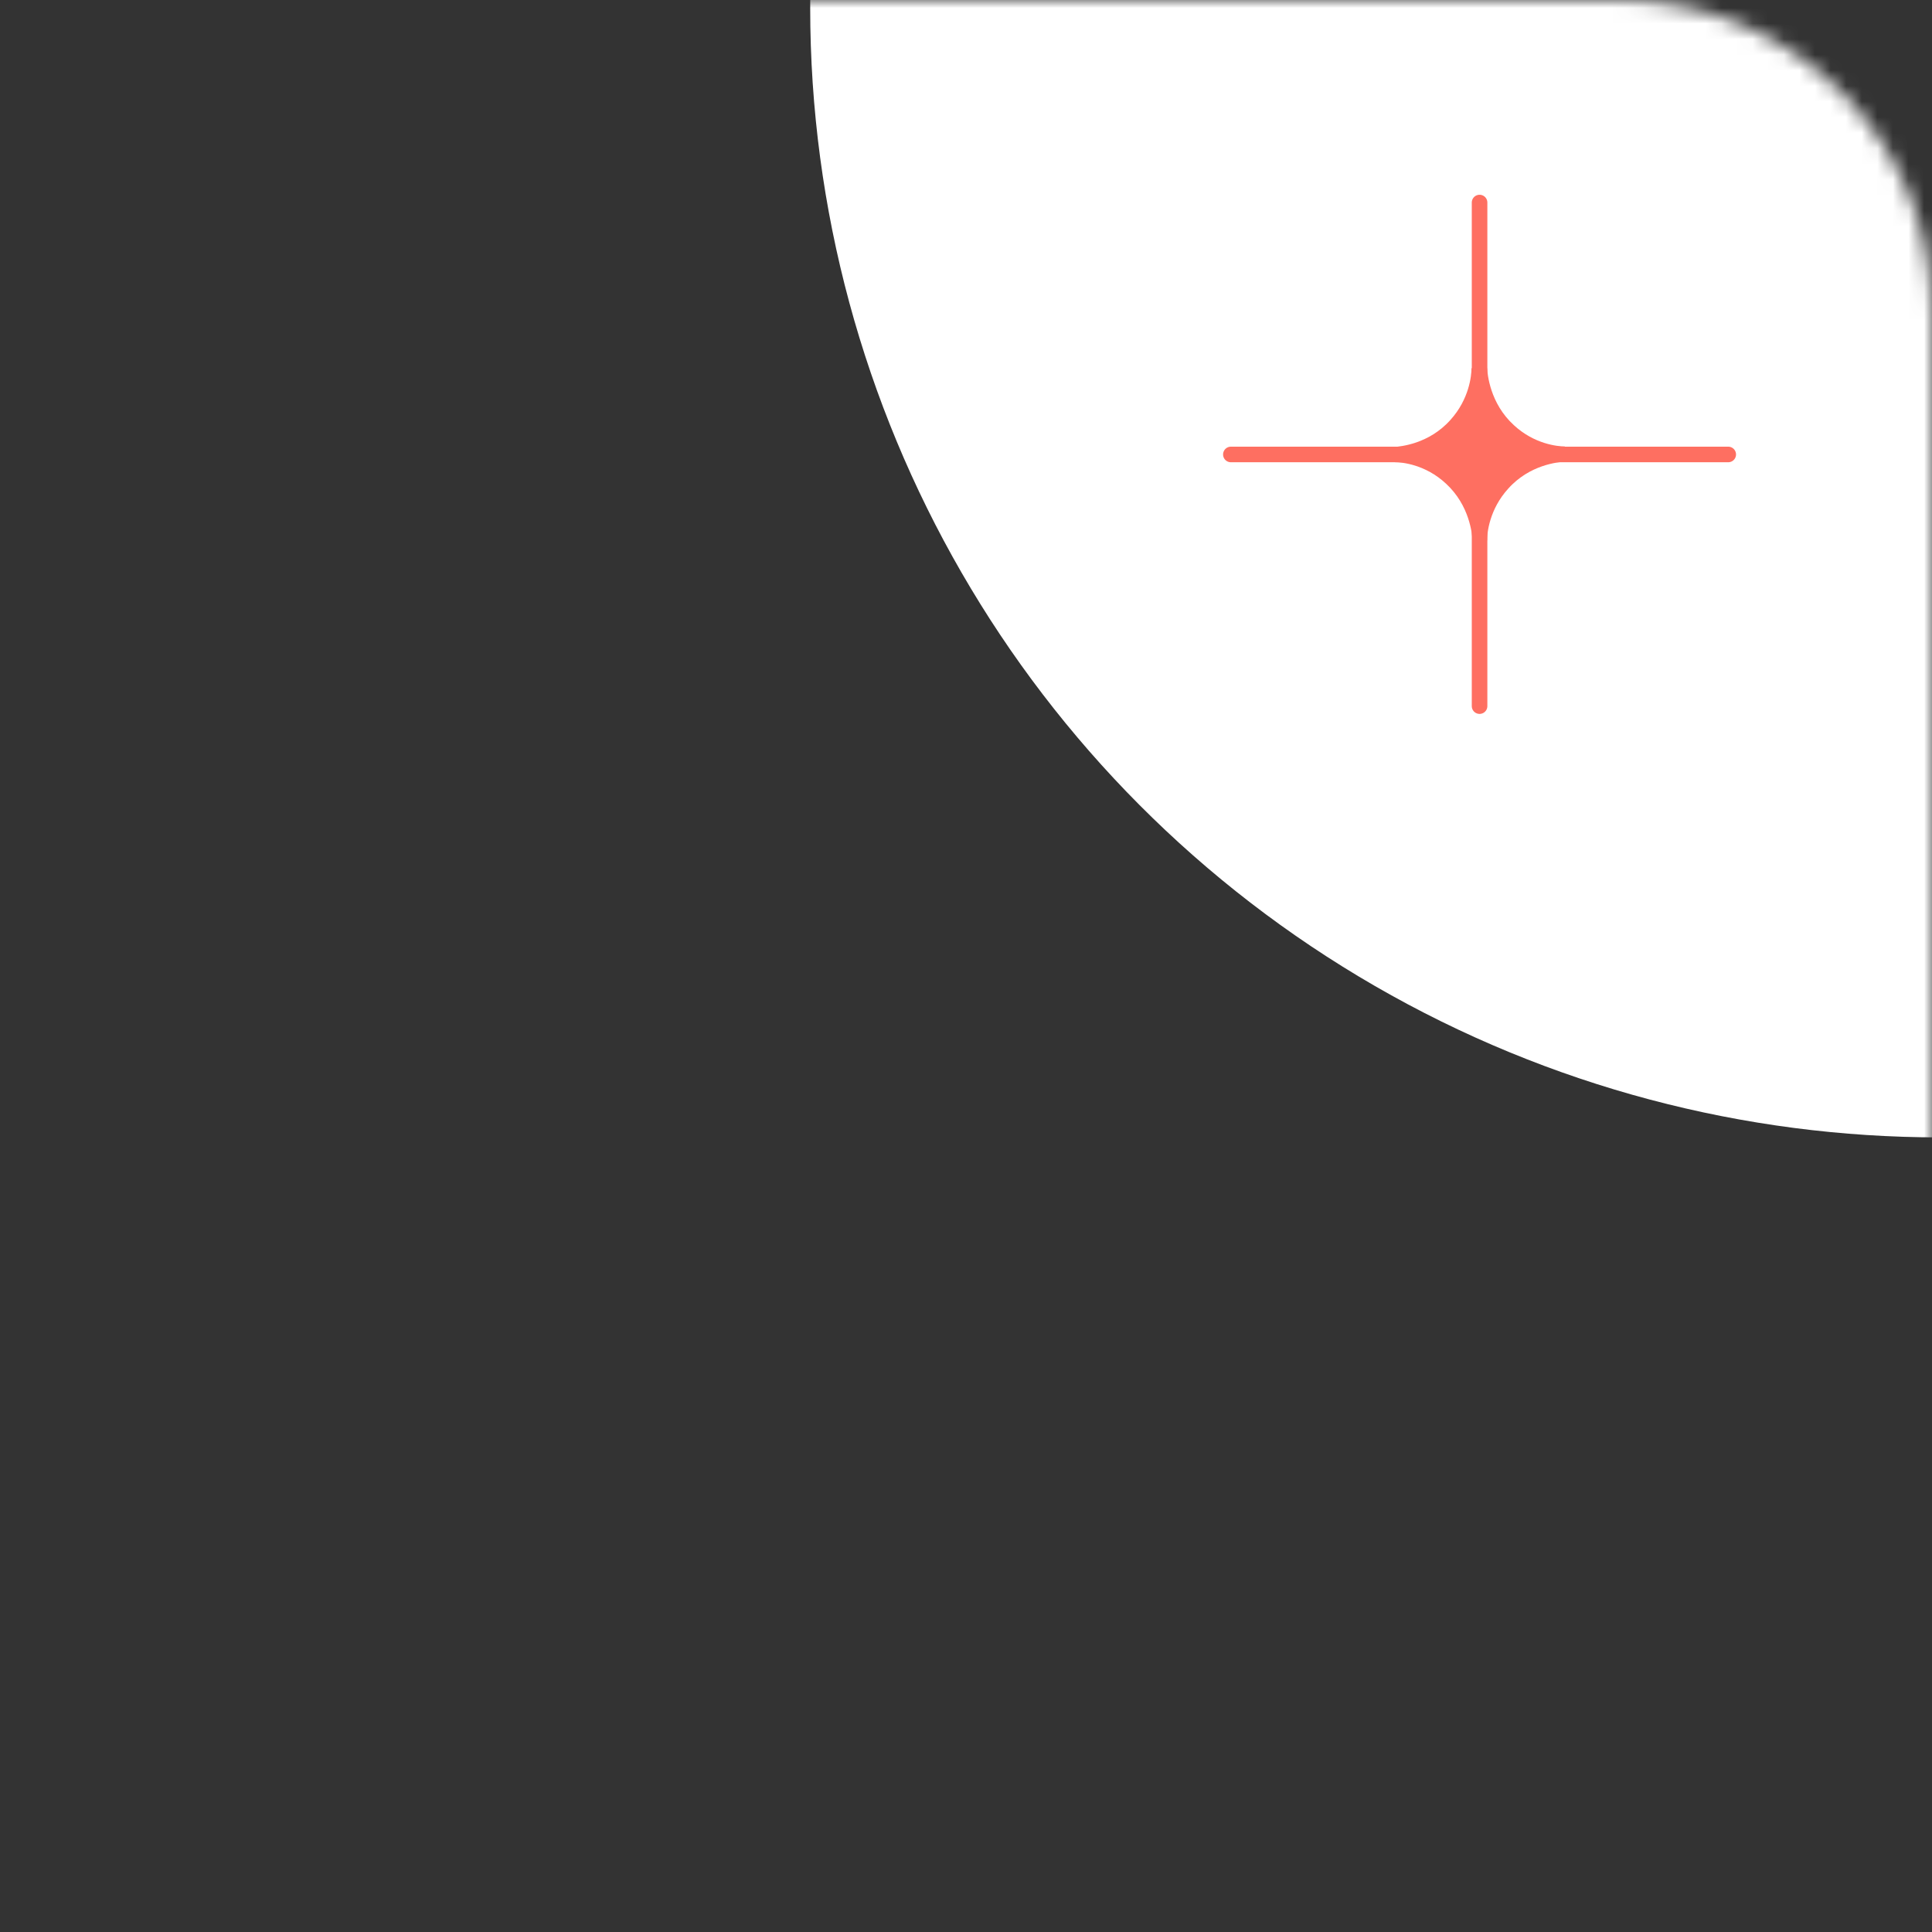 <svg width="124" height="124" viewBox="0 0 124 124" fill="none" xmlns="http://www.w3.org/2000/svg">
<rect x="0" y="0" width="124" height="124" fill="#333333" stroke="none"/>
<mask id="mask0" mask-type="alpha" maskUnits="userSpaceOnUse" x="0" y="0" width="124" height="124">
<path d="M0 0H104C115.046 0 124 8.954 124 20V124H0V0Z" fill="#C4C4C4"/>
</mask>
<g mask="url(#mask0)">
<circle cx="124.5" cy="0.5" r="72.5" fill="white"/>
<path d="M94.962 13V45.32" stroke="#FE6F61" stroke-miterlimit="10" stroke-linecap="round" stroke-linejoin="round"/>
<path d="M110.922 29.168H79" stroke="#FE6F61" stroke-miterlimit="10" stroke-linecap="round" stroke-linejoin="round"/>
<path d="M95.393 23.633C95.429 24.034 95.573 25.894 97.121 27.317C98.453 28.557 99.966 28.703 100.434 28.703C98.741 28.703 97.085 28.703 95.393 28.703V23.633Z" fill="#FE6F61" stroke="#FE6F61" stroke-width="0.1"/>
<path d="M100.398 29.58C100.001 29.617 98.165 29.762 96.761 31.331C95.537 32.68 95.393 34.212 95.393 34.686C95.393 32.972 95.393 31.294 95.393 29.58H100.398Z" fill="#FE6F61" stroke="#FE6F61" stroke-width="0.1"/>
<path d="M94.565 34.685C94.529 34.284 94.385 32.424 92.837 31.001C91.505 29.761 89.993 29.615 89.524 29.615C91.217 29.615 92.873 29.615 94.565 29.615V34.685Z" fill="#FE6F61" stroke="#FE6F61" stroke-width="0.1"/>
<path d="M89.489 28.739C89.885 28.703 91.722 28.557 93.126 26.988C94.35 25.639 94.494 24.107 94.494 23.633C94.494 25.347 94.494 27.025 94.494 28.739H89.489Z" fill="#FE6F61" stroke="#FE6F61" stroke-width="0.1"/>
</g>
</svg>
